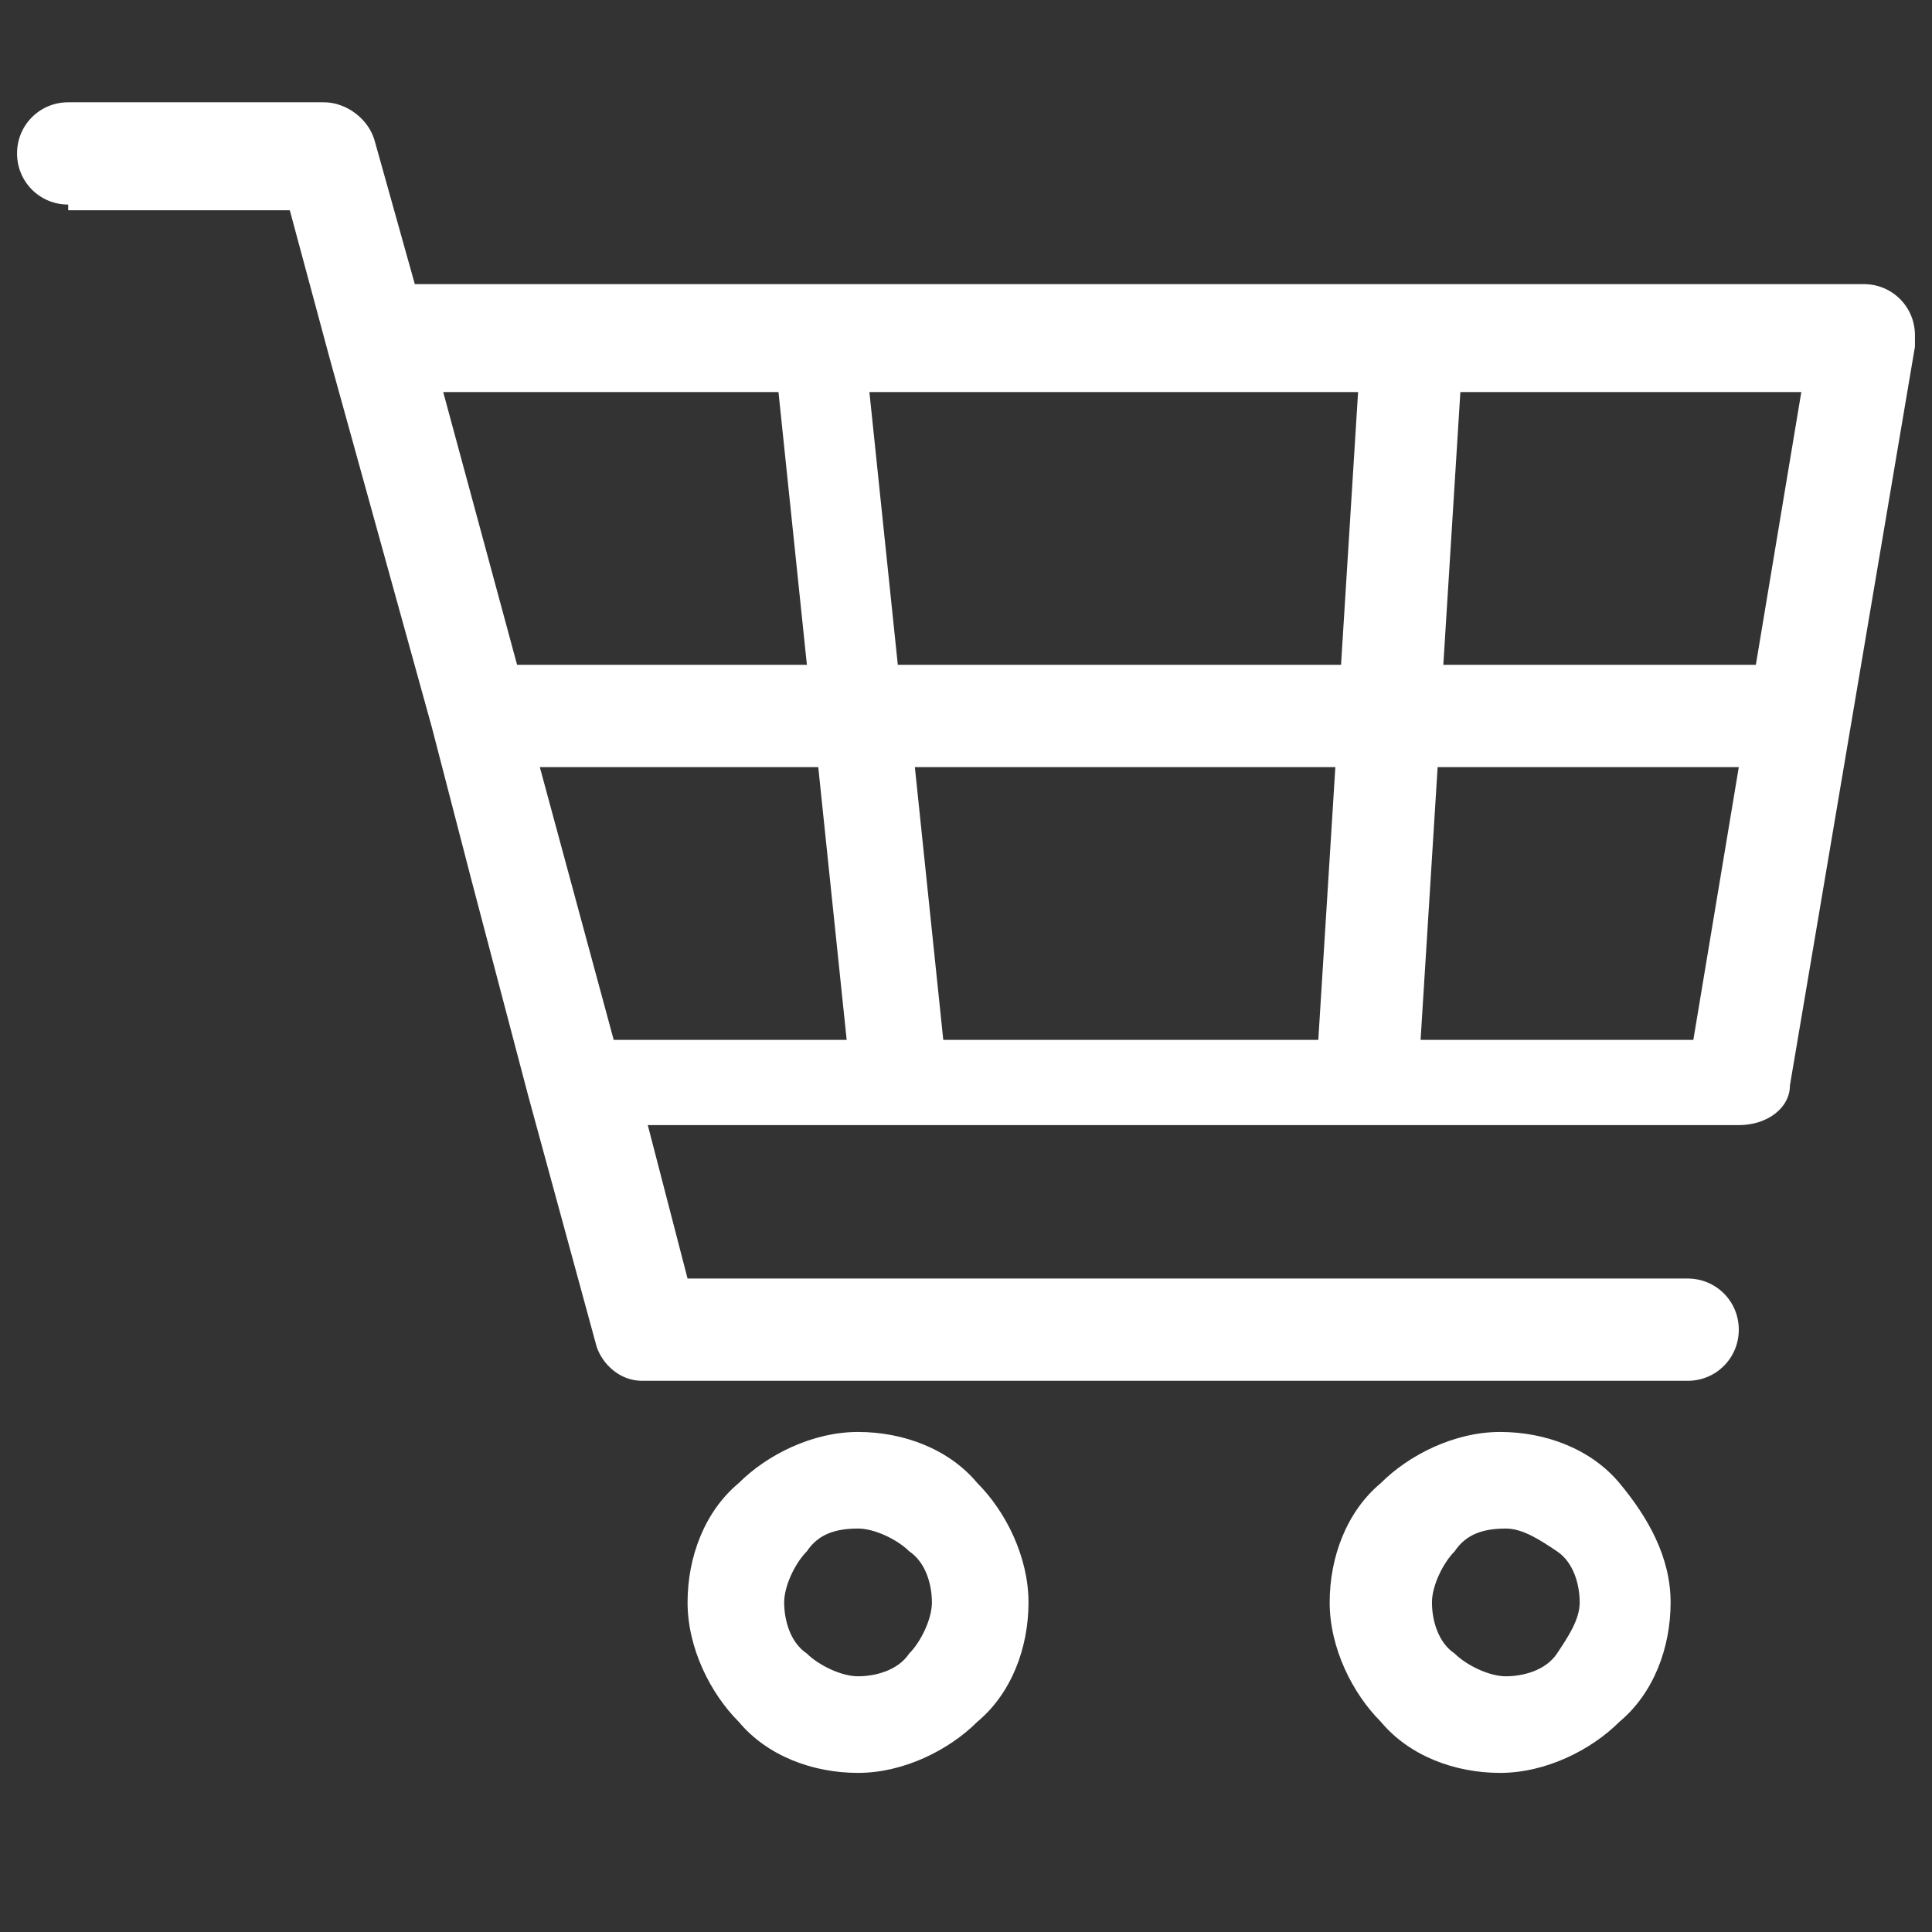 <?xml version="1.0" encoding="UTF-8"?>
<svg id="Layer_1" xmlns="http://www.w3.org/2000/svg" version="1.1" width="34" height="34" viewBox="0 0 34 34">
  <rect x="0" y="0" width="34" height="34" fill="#333333" stroke="none"/>
  <!-- Generator: Adobe Illustrator 29.8.0, SVG Export Plug-In . SVG Version: 2.1.1 Build 160)  -->
  <defs>
    <style>
      .st0 {
        fill: #fff;
      }
    </style>
  </defs>
  <path class="st0" d="M1.2,3.6c-.5,0-.9-.4-.9-.9s.4-.9.9-.9h4.5c.4,0,.8.3.9.7l.7,2.5h25.5c.5,0,.9.4.9.9s0,.1,0,.2l-1.1,6.5s0,0,0,0l-1.1,6.5c0,.4-.4.7-.9.7h0s-19.2,0-19.2,0l.7,2.7h17.6c.5,0,.9.4.9.9s-.4.9-.9.9H11.3c-.4,0-.7-.3-.8-.6l-1.2-4.4s0,0,0,0h0l-1-3.8-.7-2.7s0,0,0,0l-1.8-6.5h0s-.7-2.6-.7-2.6H1.2h0ZM26.5,26.9c-.4,0-.7.1-.9.4-.2.2-.4.6-.4.9s.1.7.4.9c.2.2.6.4.9.4s.7-.1.9-.4.4-.6.4-.9-.1-.7-.4-.9-.6-.4-.9-.4ZM24.3,26.1c.5-.5,1.3-.9,2.1-.9s1.6.3,2.1.9.9,1.3.9,2.1-.3,1.6-.9,2.1c-.5.5-1.3.9-2.1.9s-1.6-.3-2.1-.9c-.5-.5-.9-1.3-.9-2.1s.3-1.6.9-2.1ZM15.1,26.9c-.4,0-.7.1-.9.4-.2.2-.4.6-.4.9s.1.7.4.9c.2.2.6.4.9.4s.7-.1.9-.4c.2-.2.4-.6.4-.9s-.1-.7-.4-.9c-.2-.2-.6-.4-.9-.4ZM13,26.1c.5-.5,1.3-.9,2.1-.9s1.6.3,2.1.9c.5.5.9,1.3.9,2.1s-.3,1.6-.9,2.1c-.5.5-1.3.9-2.1.9s-1.6-.3-2.1-.9c-.5-.5-.9-1.3-.9-2.1s.3-1.6.9-2.1ZM30.6,13.5h-5.3l-.3,4.8h4.8l.8-4.8h0ZM23.5,13.5h-7.4l.5,4.8h6.6l.3-4.8ZM14.4,13.5h-4.9l1.3,4.8h4.1l-.5-4.8h0ZM9,11.7h5.2l-.5-4.8h-5.9s1.3,4.8,1.3,4.8ZM15.9,11.7h7.7l.3-4.8h-8.6s.5,4.8.5,4.8ZM25.4,11.7h5.5l.8-4.8h-6l-.3,4.8h0Z"/>
</svg>